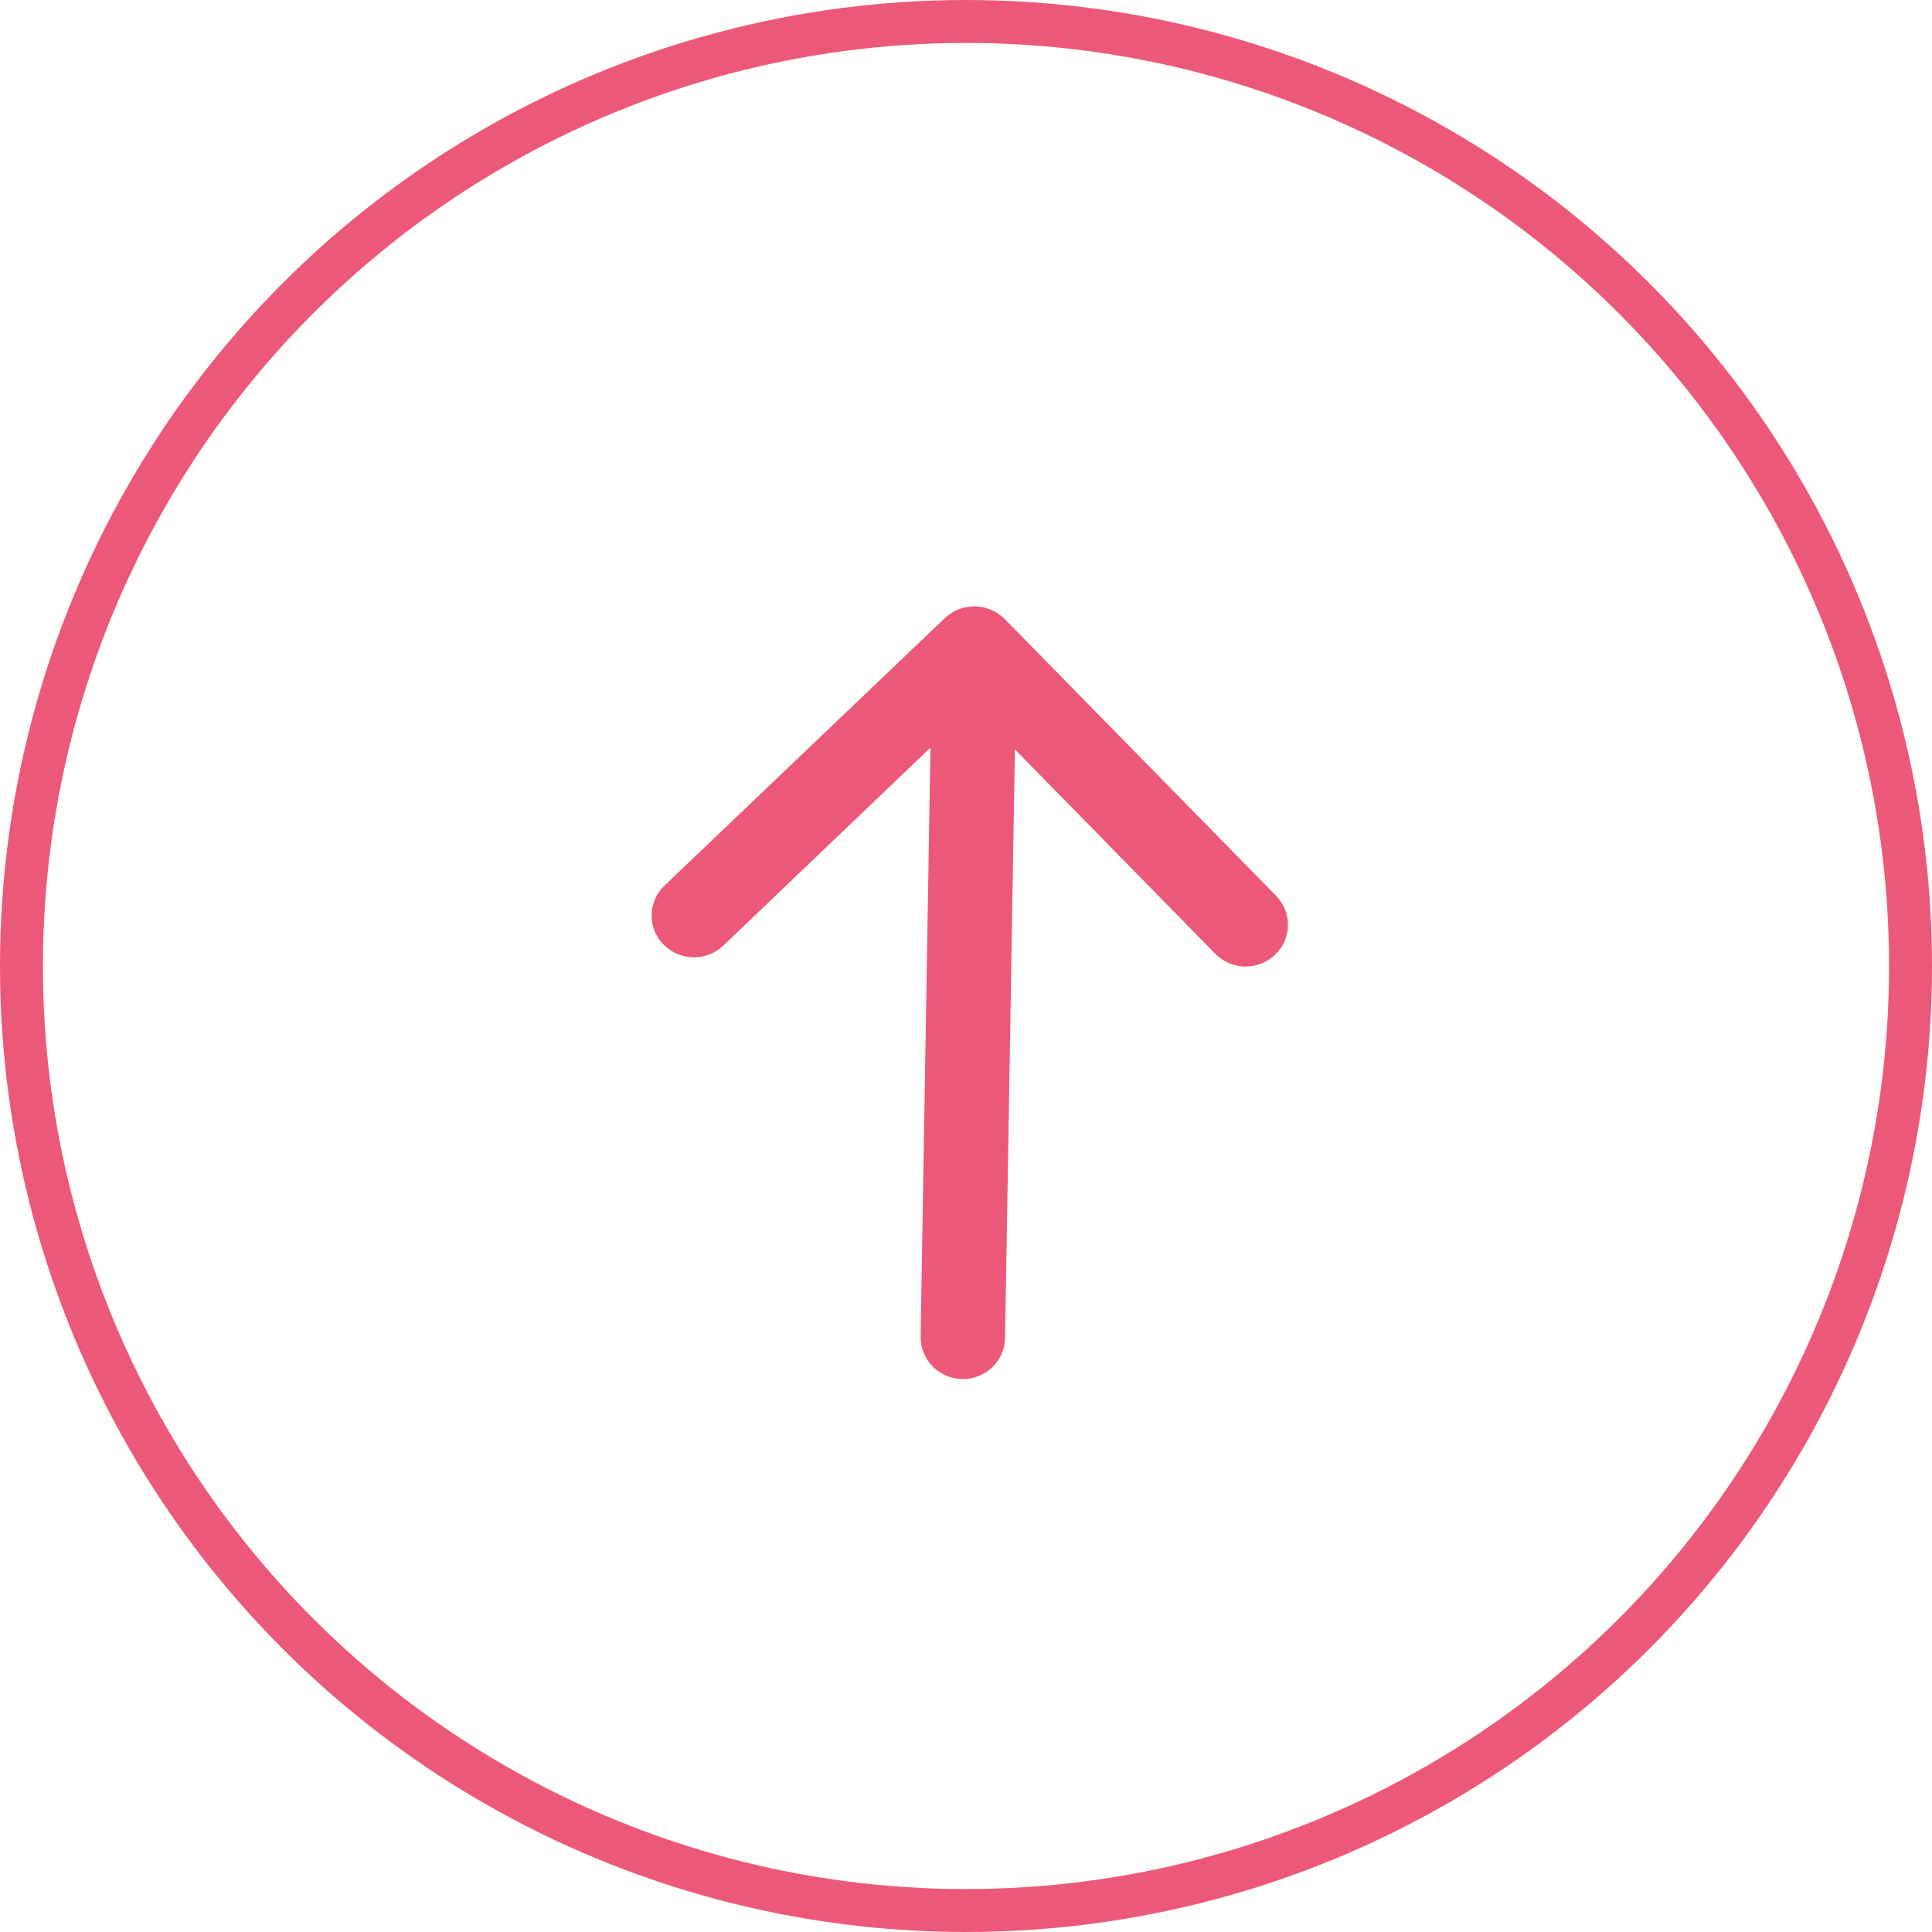 <svg width="45" height="45" viewBox="0 0 45 45" fill="none" xmlns="http://www.w3.org/2000/svg">
<circle cx="22.5" cy="22.5" r="22" stroke="#EC5978"/>
<path d="M28.306 22.215L23.639 17.455L23.41 31.167C23.401 31.701 22.952 32.13 22.411 32.121C21.87 32.112 21.435 31.668 21.443 31.134L21.672 17.414L16.849 22.024C16.457 22.398 15.834 22.387 15.455 22.001C15.077 21.615 15.087 21 15.478 20.627L22.009 14.395C22.201 14.212 22.456 14.119 22.71 14.123C22.965 14.128 23.209 14.229 23.402 14.418L29.722 20.864C30.101 21.25 30.091 21.865 29.699 22.238C29.308 22.612 28.685 22.602 28.306 22.215Z" fill="#EC5978"/>
</svg>
